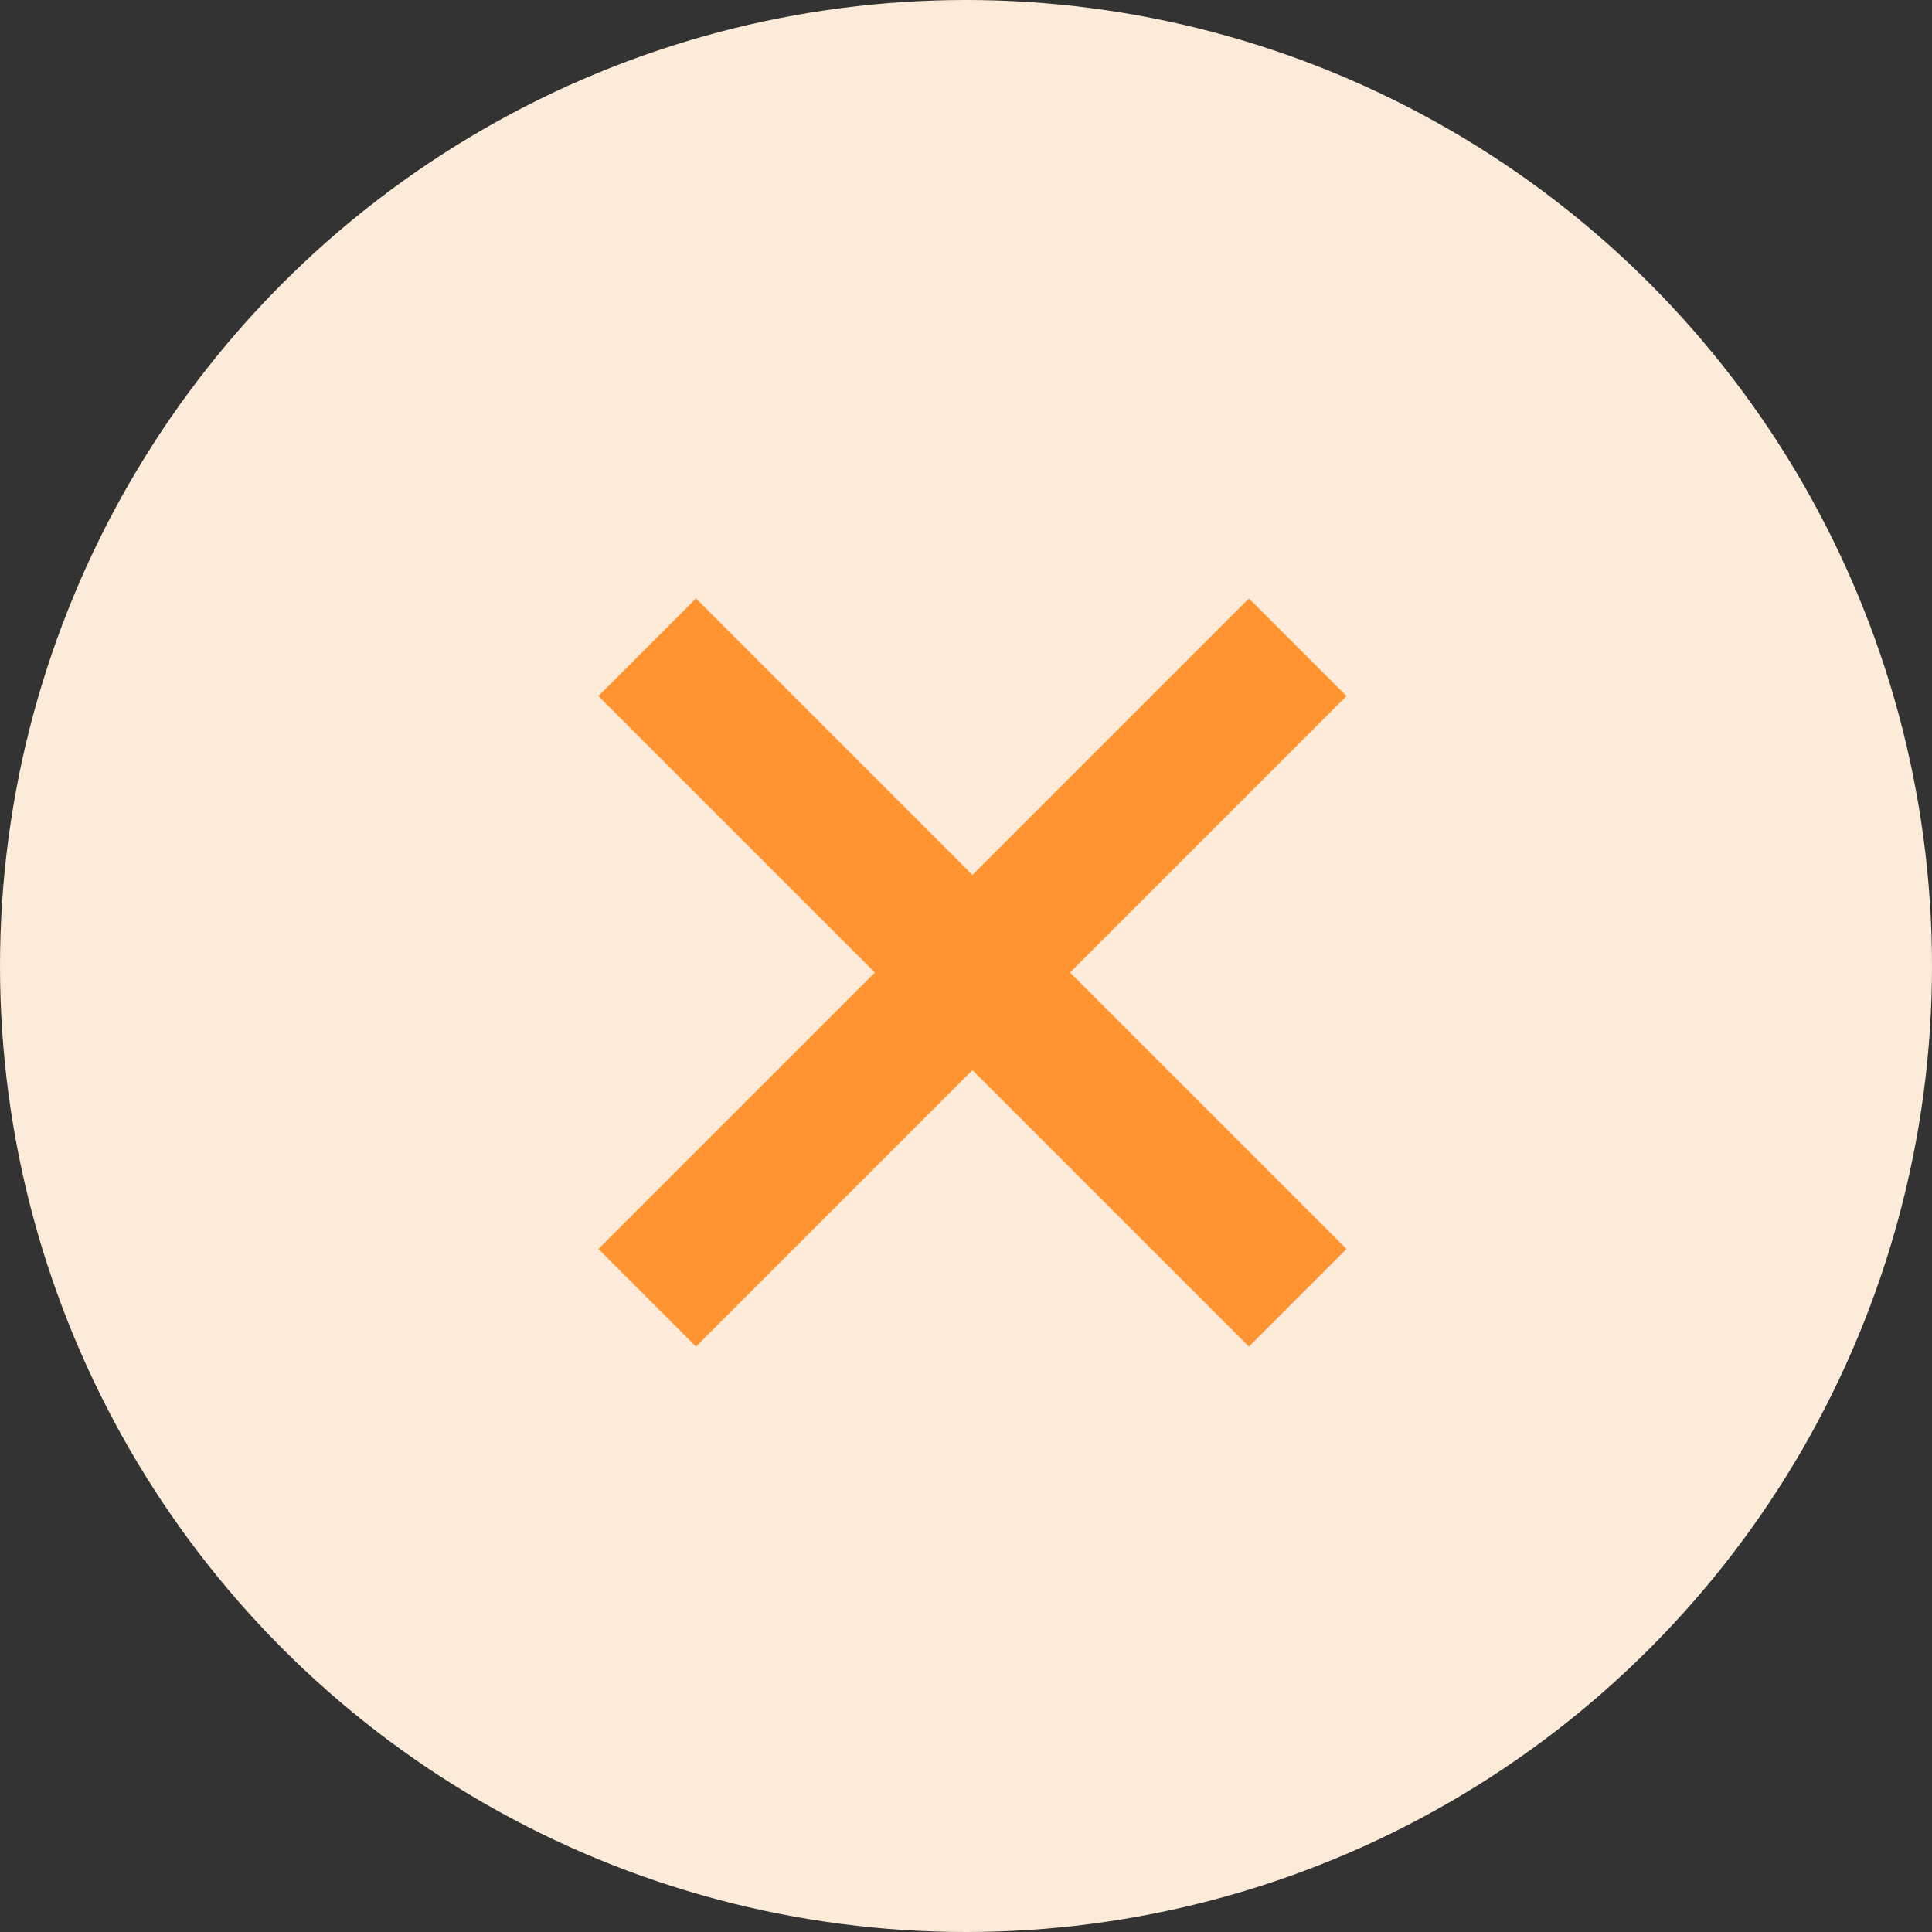 <svg width="42" height="42" viewBox="0 0 42 42" fill="none" xmlns="http://www.w3.org/2000/svg">
<rect x="0" y="0" width="42" height="42" fill="#333333" stroke="none"/>
<circle cx="21" cy="21" r="21" fill="#FBEBD8"/>
<path d="M28.211 14.071L14.069 28.213" stroke="#FF9431" stroke-width="3"/>
<path d="M28.211 28.213L14.069 14.071" stroke="#FF9431" stroke-width="3"/>
</svg>
